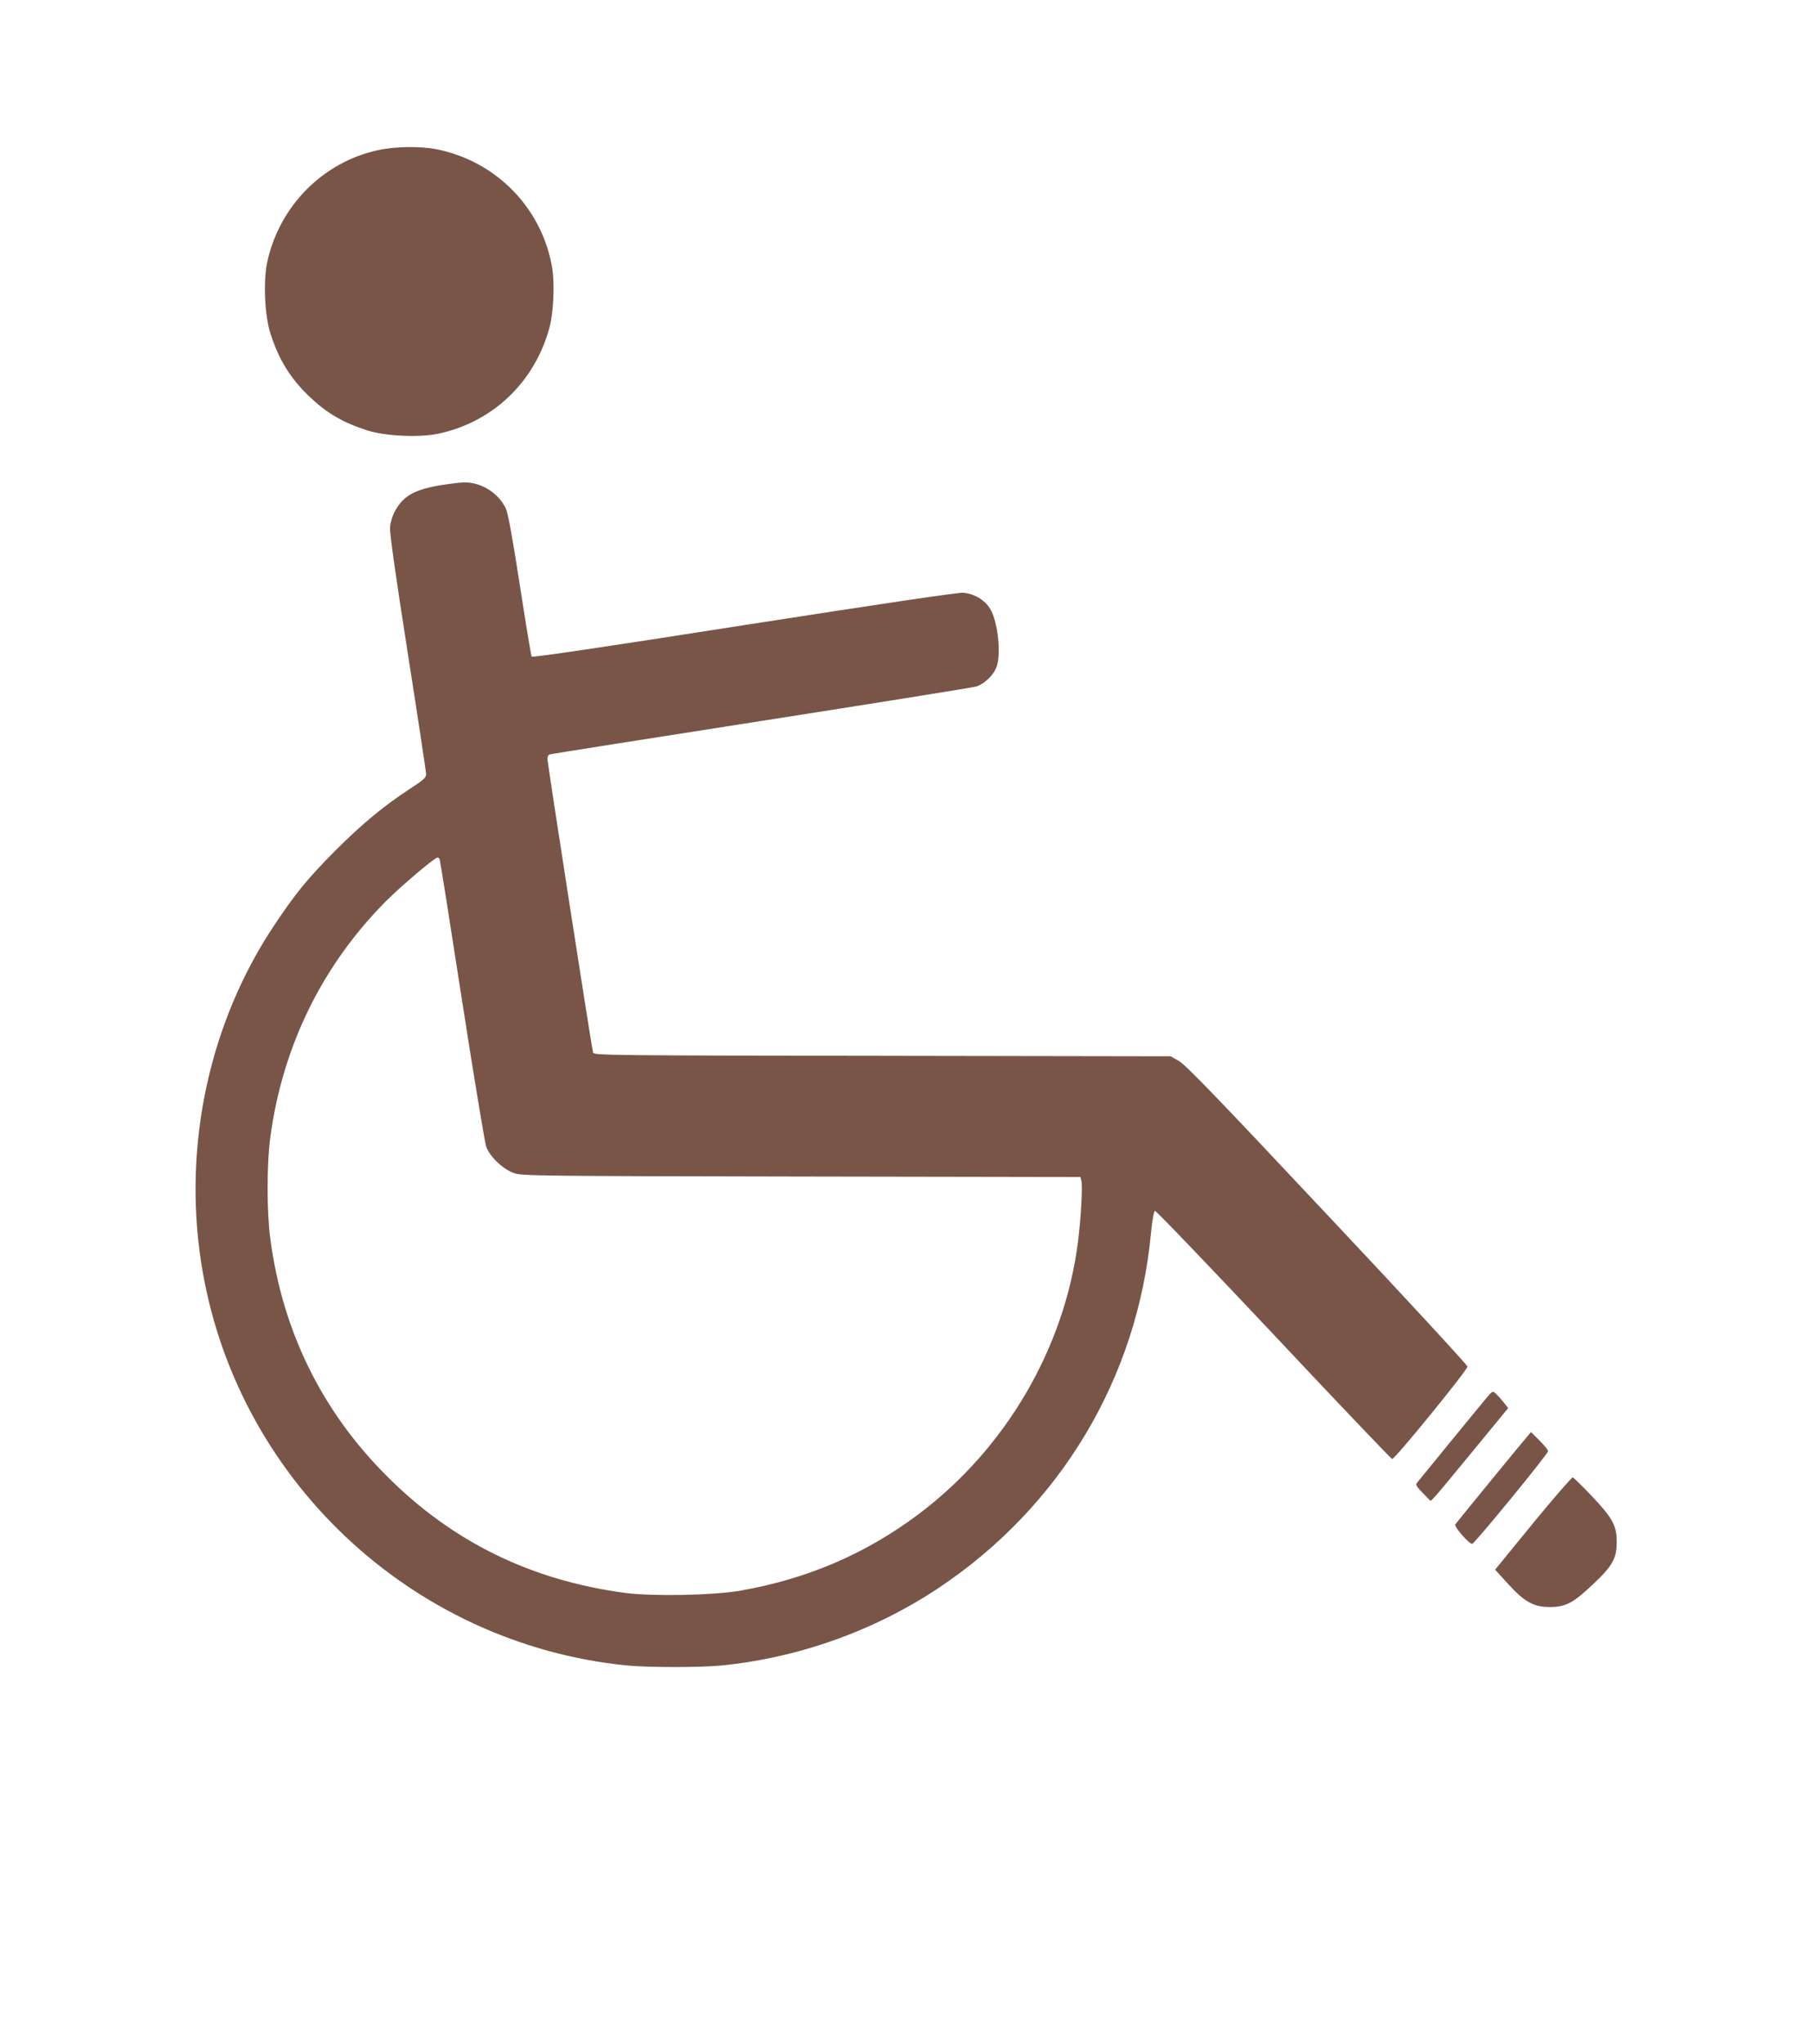 <?xml version="1.0" standalone="no"?>
<!DOCTYPE svg PUBLIC "-//W3C//DTD SVG 20010904//EN"
 "http://www.w3.org/TR/2001/REC-SVG-20010904/DTD/svg10.dtd">
<svg version="1.0" xmlns="http://www.w3.org/2000/svg"
 width="1136pt" height="1280pt" viewBox="0 0 1136 1280"
 preserveAspectRatio="xMidYMid meet">
<g transform="translate(0,1280) scale(0.1,-0.1)"
fill="#795548" stroke="none">
<path d="M2370 11860 c-349 -75 -623 -354 -697 -708 -24 -120 -14 -331 22
-442 52 -162 124 -279 241 -391 112 -107 210 -164 364 -214 111 -36 322 -46
442 -22 342 71 606 320 700 662 26 91 34 272 19 371 -61 378 -351 676 -729
750 -100 19 -258 17 -362 -6z"/>
<path d="M2746 9759 c-159 -29 -225 -69 -277 -171 -11 -22 -22 -60 -25 -86 -4
-33 30 -274 110 -786 64 -407 116 -751 116 -765 -1 -22 -18 -37 -103 -92 -161
-105 -300 -220 -463 -383 -176 -177 -250 -267 -386 -471 -405 -607 -571 -1372
-458 -2108 206 -1346 1311 -2392 2669 -2527 133 -13 459 -13 592 0 483 48 959
218 1361 486 763 509 1245 1314 1330 2223 8 83 18 136 25 138 6 2 340 -346
743 -774 402 -428 737 -779 743 -780 16 -3 472 557 472 579 0 9 -395 437 -879
951 -690 735 -889 941 -930 963 l-51 29 -1807 3 c-1706 2 -1807 3 -1812 20 -8
26 -286 1815 -286 1840 0 13 6 25 13 27 6 3 604 97 1327 210 723 113 1330 210
1348 216 47 15 102 66 123 114 34 75 14 286 -36 371 -33 56 -100 96 -169 102
-34 2 -481 -64 -1375 -203 -881 -138 -1326 -204 -1330 -197 -3 6 -37 208 -74
449 -47 303 -74 451 -88 480 -47 97 -155 164 -262 162 -29 -1 -101 -10 -161
-20z m9 -2341 c3 -7 66 -404 140 -883 74 -478 143 -890 151 -915 23 -64 107
-144 176 -167 50 -17 146 -18 1800 -21 l1748 -3 6 -25 c8 -33 -3 -238 -22
-384 -85 -664 -452 -1291 -995 -1700 -334 -251 -700 -408 -1123 -482 -172 -29
-542 -36 -716 -14 -590 78 -1084 319 -1495 731 -408 407 -654 907 -731 1485
-23 168 -23 473 0 640 77 570 327 1078 727 1479 99 98 303 271 321 271 5 0 11
-6 13 -12z"/>
<path d="M9308 4038 c-39 -46 -402 -490 -431 -526 -8 -10 2 -26 39 -63 l48
-49 27 27 c15 16 124 147 243 292 l216 263 -29 37 c-16 20 -38 44 -49 54 -19
18 -21 17 -64 -35z"/>
<path d="M9548 3778 c-43 -50 -412 -501 -429 -524 -11 -13 88 -126 106 -122
17 4 475 563 475 580 0 8 -24 37 -54 67 l-53 53 -45 -54z"/>
<path d="M9624 3283 c-120 -147 -227 -277 -237 -290 l-19 -23 82 -90 c104
-114 162 -145 265 -144 96 1 142 25 266 142 124 117 149 162 149 267 0 101
-25 147 -155 285 -60 63 -114 116 -120 118 -6 1 -110 -118 -231 -265z"/>
</g>
</svg>
